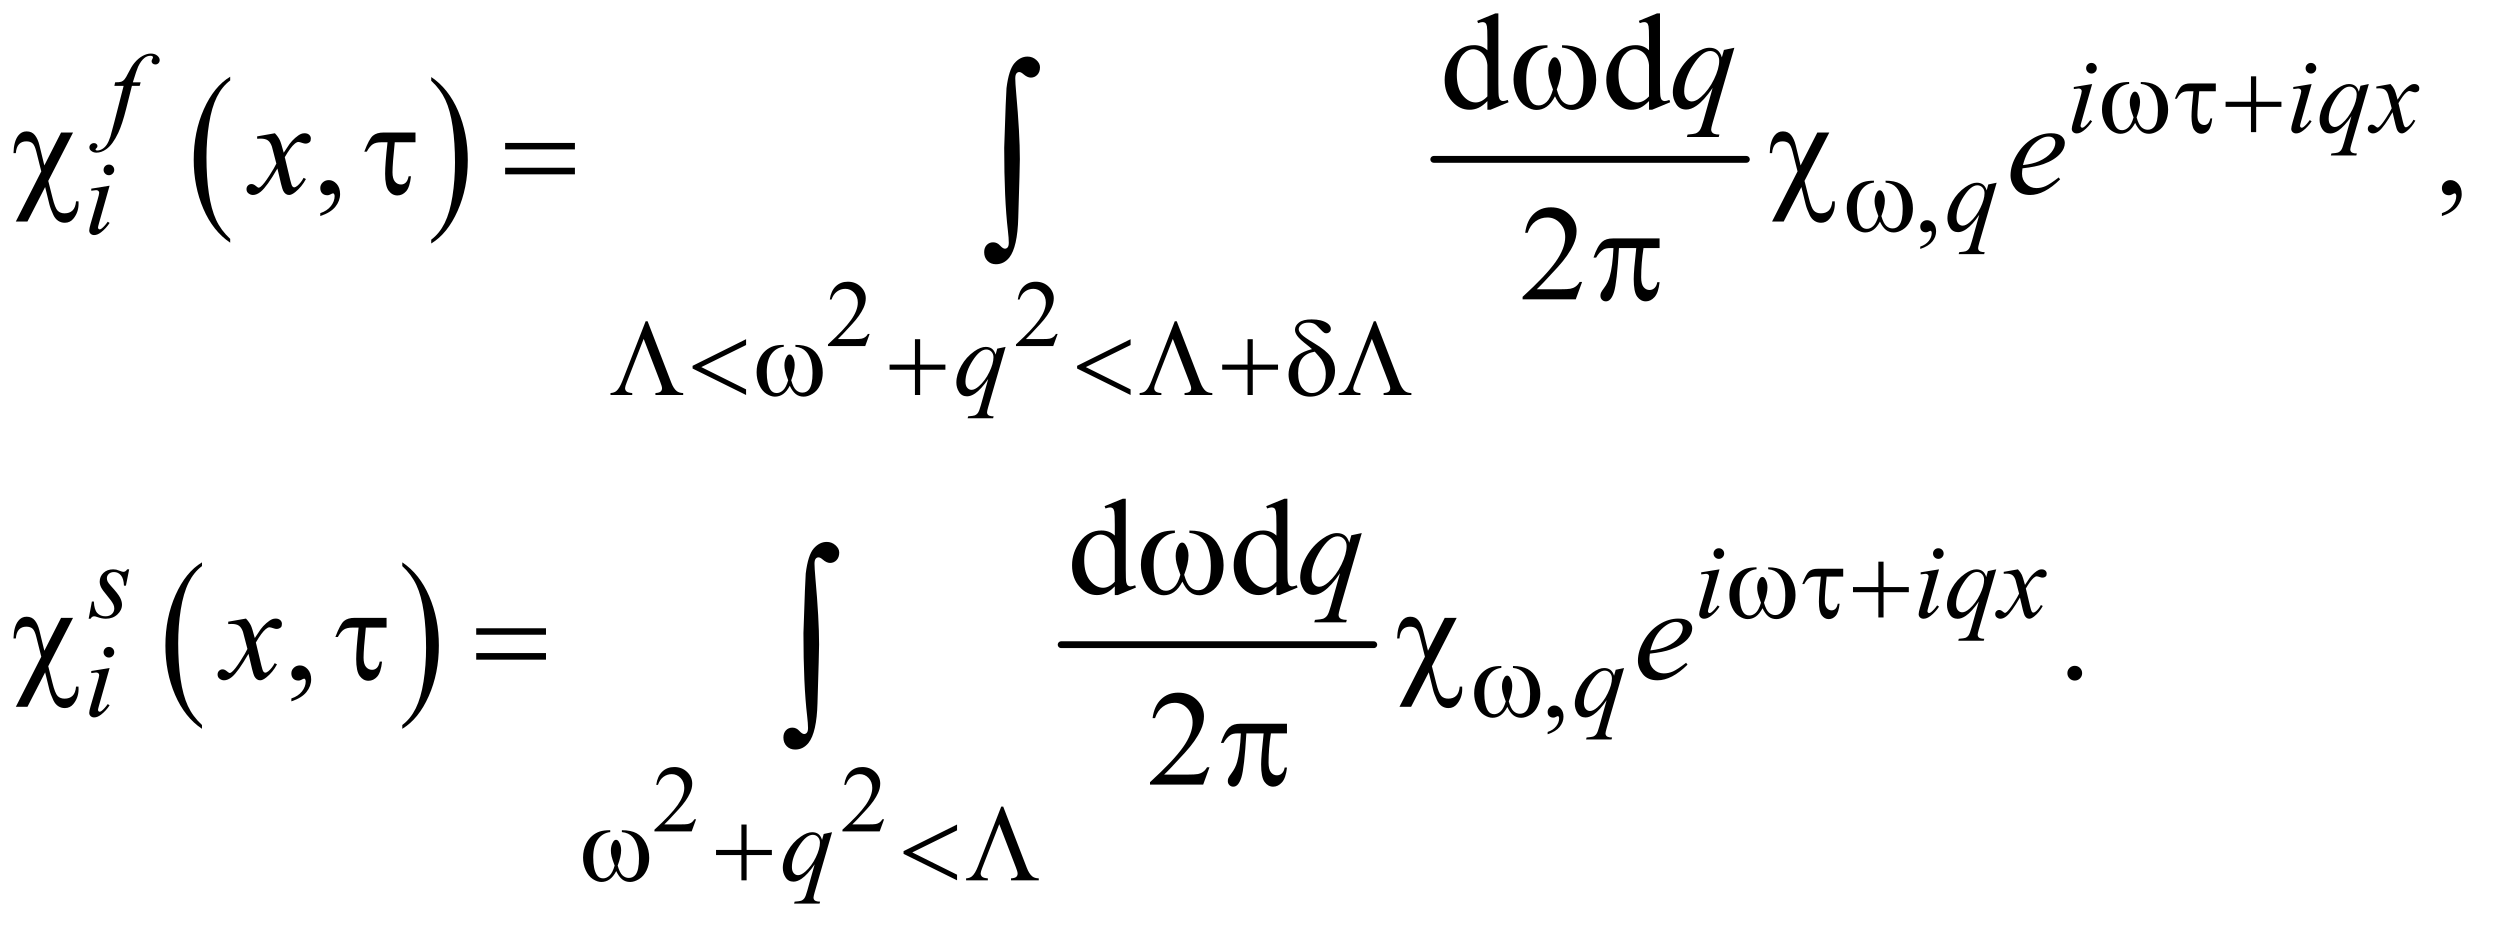 <?xml version="1.0" encoding="UTF-8"?>
<!DOCTYPE svg PUBLIC '-//W3C//DTD SVG 1.0//EN'
          'http://www.w3.org/TR/2001/REC-SVG-20010904/DTD/svg10.dtd'>
<svg stroke-dasharray="none" shape-rendering="auto" xmlns="http://www.w3.org/2000/svg" font-family="'Dialog'" text-rendering="auto" width="288" fill-opacity="1" color-interpolation="auto" color-rendering="auto" preserveAspectRatio="xMidYMid meet" font-size="12px" viewBox="0 0 288 107" fill="black" xmlns:xlink="http://www.w3.org/1999/xlink" stroke="black" image-rendering="auto" stroke-miterlimit="10" stroke-linecap="square" stroke-linejoin="miter" font-style="normal" stroke-width="1" height="107" stroke-dashoffset="0" font-weight="normal" stroke-opacity="1"
><!--Generated by the Batik Graphics2D SVG Generator--><defs id="genericDefs"
  /><g
  ><defs id="defs1"
    ><clipPath clipPathUnits="userSpaceOnUse" id="clipPath1"
      ><path d="M1.032 2.218 L183.19 2.218 L183.19 69.727 L1.032 69.727 L1.032 2.218 Z"
      /></clipPath
      ><clipPath clipPathUnits="userSpaceOnUse" id="clipPath2"
      ><path d="M32.989 70.864 L32.989 2227.699 L5852.699 2227.699 L5852.699 70.864 Z"
      /></clipPath
    ></defs
    ><g transform="scale(1.576,1.576) translate(-1.032,-2.218) matrix(0.031,0,0,0.031,0,0)"
    ><path d="M576.062 634.781 L576.062 643.797 Q535.406 616.516 512.742 563.703 Q490.078 510.891 490.078 448.125 Q490.078 382.828 513.914 329.18 Q537.75 275.531 576.062 252.438 L576.062 261.25 Q556.906 275.531 544.602 300.305 Q532.297 325.078 526.219 363.188 Q520.141 401.297 520.141 442.656 Q520.141 489.484 525.75 527.273 Q531.359 565.062 542.883 589.945 Q554.406 614.828 576.062 634.781 Z" stroke="none" clip-path="url(#clipPath2)"
    /></g
    ><g transform="matrix(0.049,0,0,0.049,-1.627,-3.495)"
    ><path d="M1047.016 261.25 L1047.016 252.438 Q1087.656 279.516 1110.32 332.32 Q1132.984 385.125 1132.984 447.906 Q1132.984 513.203 1109.156 566.953 Q1085.328 620.703 1047.016 643.797 L1047.016 634.781 Q1066.328 620.5 1078.633 595.727 Q1090.938 570.953 1096.93 532.945 Q1102.922 494.938 1102.922 453.375 Q1102.922 406.75 1097.398 368.852 Q1091.875 330.953 1080.266 306.078 Q1068.656 281.203 1047.016 261.25 Z" stroke="none" clip-path="url(#clipPath2)"
    /></g
    ><g stroke-width="16" transform="matrix(0.049,0,0,0.049,-1.627,-3.495)" stroke-linejoin="round" stroke-linecap="round"
    ><line y2="446" fill="none" x1="3404" clip-path="url(#clipPath2)" x2="4139" y1="446"
    /></g
    ><g transform="matrix(0.049,0,0,0.049,-1.627,-3.495)"
    ><path d="M508.062 1775.781 L508.062 1784.797 Q467.406 1757.516 444.742 1704.703 Q422.078 1651.891 422.078 1589.125 Q422.078 1523.828 445.914 1470.18 Q469.75 1416.531 508.062 1393.438 L508.062 1402.25 Q488.906 1416.531 476.602 1441.305 Q464.297 1466.078 458.219 1504.188 Q452.141 1542.297 452.141 1583.656 Q452.141 1630.484 457.75 1668.273 Q463.359 1706.062 474.883 1730.945 Q486.406 1755.828 508.062 1775.781 Z" stroke="none" clip-path="url(#clipPath2)"
    /></g
    ><g transform="matrix(0.049,0,0,0.049,-1.627,-3.495)"
    ><path d="M979.016 1402.25 L979.016 1393.438 Q1019.656 1420.516 1042.32 1473.32 Q1064.984 1526.125 1064.984 1588.906 Q1064.984 1654.203 1041.156 1707.953 Q1017.328 1761.703 979.016 1784.797 L979.016 1775.781 Q998.328 1761.5 1010.633 1736.727 Q1022.938 1711.953 1028.93 1673.945 Q1034.922 1635.938 1034.922 1594.375 Q1034.922 1547.75 1029.398 1509.852 Q1023.875 1471.953 1012.266 1447.078 Q1000.656 1422.203 979.016 1402.25 Z" stroke="none" clip-path="url(#clipPath2)"
    /></g
    ><g stroke-width="16" transform="matrix(0.049,0,0,0.049,-1.627,-3.495)" stroke-linejoin="round" stroke-linecap="round"
    ><line y2="1587" fill="none" x1="2528" clip-path="url(#clipPath2)" x2="3263" y1="1587"
    /></g
    ><g transform="matrix(0.049,0,0,0.049,-1.627,-3.495)"
    ><path d="M2077.703 856.453 L2067.312 885 L1979.812 885 L1979.812 880.953 Q2018.422 845.734 2034.172 823.422 Q2049.922 801.109 2049.922 782.625 Q2049.922 768.516 2041.281 759.438 Q2032.641 750.359 2020.609 750.359 Q2009.672 750.359 2000.977 756.758 Q1992.281 763.156 1988.125 775.516 L1984.078 775.516 Q1986.812 755.281 1998.133 744.453 Q2009.453 733.625 2026.406 733.625 Q2044.453 733.625 2056.539 745.219 Q2068.625 756.812 2068.625 772.562 Q2068.625 783.828 2063.375 795.094 Q2055.281 812.812 2037.125 832.609 Q2009.891 862.359 2003.109 868.484 L2041.828 868.484 Q2053.641 868.484 2058.398 867.609 Q2063.156 866.734 2066.984 864.055 Q2070.812 861.375 2073.656 856.453 L2077.703 856.453 ZM2519.703 856.453 L2509.312 885 L2421.812 885 L2421.812 880.953 Q2460.422 845.734 2476.172 823.422 Q2491.922 801.109 2491.922 782.625 Q2491.922 768.516 2483.281 759.438 Q2474.641 750.359 2462.609 750.359 Q2451.672 750.359 2442.977 756.758 Q2434.281 763.156 2430.125 775.516 L2426.078 775.516 Q2428.812 755.281 2440.133 744.453 Q2451.453 733.625 2468.406 733.625 Q2486.453 733.625 2498.539 745.219 Q2510.625 756.812 2510.625 772.562 Q2510.625 783.828 2505.375 795.094 Q2497.281 812.812 2479.125 832.609 Q2451.891 862.359 2445.109 868.484 L2483.828 868.484 Q2495.641 868.484 2500.398 867.609 Q2505.156 866.734 2508.984 864.055 Q2512.812 861.375 2515.656 856.453 L2519.703 856.453 Z" stroke="none" clip-path="url(#clipPath2)"
    /></g
    ><g transform="matrix(0.049,0,0,0.049,-1.627,-3.495)"
    ><path d="M1669.703 1997.453 L1659.312 2026 L1571.812 2026 L1571.812 2021.953 Q1610.422 1986.734 1626.172 1964.422 Q1641.922 1942.109 1641.922 1923.625 Q1641.922 1909.516 1633.281 1900.438 Q1624.641 1891.359 1612.609 1891.359 Q1601.672 1891.359 1592.977 1897.758 Q1584.281 1904.156 1580.125 1916.516 L1576.078 1916.516 Q1578.812 1896.281 1590.133 1885.453 Q1601.453 1874.625 1618.406 1874.625 Q1636.453 1874.625 1648.539 1886.219 Q1660.625 1897.812 1660.625 1913.562 Q1660.625 1924.828 1655.375 1936.094 Q1647.281 1953.812 1629.125 1973.609 Q1601.891 2003.359 1595.109 2009.484 L1633.828 2009.484 Q1645.641 2009.484 1650.398 2008.609 Q1655.156 2007.734 1658.984 2005.055 Q1662.812 2002.375 1665.656 1997.453 L1669.703 1997.453 ZM2111.703 1997.453 L2101.312 2026 L2013.812 2026 L2013.812 2021.953 Q2052.422 1986.734 2068.172 1964.422 Q2083.922 1942.109 2083.922 1923.625 Q2083.922 1909.516 2075.281 1900.438 Q2066.641 1891.359 2054.609 1891.359 Q2043.672 1891.359 2034.977 1897.758 Q2026.281 1904.156 2022.125 1916.516 L2018.078 1916.516 Q2020.812 1896.281 2032.133 1885.453 Q2043.453 1874.625 2060.406 1874.625 Q2078.453 1874.625 2090.539 1886.219 Q2102.625 1897.812 2102.625 1913.562 Q2102.625 1924.828 2097.375 1936.094 Q2089.281 1953.812 2071.125 1973.609 Q2043.891 2003.359 2037.109 2009.484 L2075.828 2009.484 Q2087.641 2009.484 2092.398 2008.609 Q2097.156 2007.734 2100.984 2005.055 Q2104.812 2002.375 2107.656 1997.453 L2111.703 1997.453 Z" stroke="none" clip-path="url(#clipPath2)"
    /></g
    ><g transform="matrix(0.049,0,0,0.049,-1.627,-3.495)"
    ><path d="M4547.75 656.625 L4547.75 651.125 Q4560.625 646.875 4567.688 637.938 Q4574.75 629 4574.75 619 Q4574.75 616.625 4573.625 615 Q4572.75 613.875 4571.875 613.875 Q4570.5 613.875 4565.875 616.375 Q4563.625 617.5 4561.125 617.5 Q4555 617.5 4551.375 613.875 Q4547.75 610.25 4547.75 603.875 Q4547.75 597.75 4552.438 593.375 Q4557.125 589 4563.875 589 Q4572.125 589 4578.562 596.188 Q4585 603.375 4585 615.25 Q4585 628.125 4576.062 639.188 Q4567.125 650.25 4547.75 656.625 Z" stroke="none" clip-path="url(#clipPath2)"
    /></g
    ><g transform="matrix(0.049,0,0,0.049,-1.627,-3.495)"
    ><path d="M3671.75 1797.625 L3671.75 1792.125 Q3684.625 1787.875 3691.688 1778.938 Q3698.75 1770 3698.75 1760 Q3698.75 1757.625 3697.625 1756 Q3696.75 1754.875 3695.875 1754.875 Q3694.5 1754.875 3689.875 1757.375 Q3687.625 1758.5 3685.125 1758.5 Q3679 1758.5 3675.375 1754.875 Q3671.75 1751.25 3671.75 1744.875 Q3671.75 1738.75 3676.438 1734.375 Q3681.125 1730 3687.875 1730 Q3696.125 1730 3702.562 1737.188 Q3709 1744.375 3709 1756.25 Q3709 1769.125 3700.062 1780.188 Q3691.125 1791.25 3671.75 1797.625 Z" stroke="none" clip-path="url(#clipPath2)"
    /></g
    ><g transform="matrix(0.049,0,0,0.049,-1.627,-3.495)"
    ><path d="M3530.094 308.906 Q3519.625 319.844 3509.625 324.609 Q3499.625 329.375 3488.062 329.375 Q3464.625 329.375 3447.125 309.766 Q3429.625 290.156 3429.625 259.375 Q3429.625 228.594 3449 203.047 Q3468.375 177.5 3498.844 177.5 Q3517.75 177.5 3530.094 189.531 L3530.094 163.125 Q3530.094 138.594 3528.922 132.969 Q3527.75 127.344 3525.25 125.312 Q3522.75 123.281 3519 123.281 Q3514.938 123.281 3508.219 125.781 L3506.188 120.312 L3548.844 102.812 L3555.875 102.812 L3555.875 268.281 Q3555.875 293.438 3557.047 298.984 Q3558.219 304.531 3560.797 306.719 Q3563.375 308.906 3566.812 308.906 Q3571.031 308.906 3578.062 306.25 L3579.781 311.719 L3537.281 329.375 L3530.094 329.375 L3530.094 308.906 ZM3530.094 297.969 L3530.094 224.219 Q3529.156 213.594 3524.469 204.844 Q3519.781 196.094 3512.047 191.641 Q3504.312 187.188 3496.969 187.188 Q3483.219 187.188 3472.438 199.531 Q3458.219 215.781 3458.219 247.031 Q3458.219 278.594 3471.969 295.391 Q3485.719 312.188 3502.594 312.188 Q3516.812 312.188 3530.094 297.969 ZM3910.094 308.906 Q3899.625 319.844 3889.625 324.609 Q3879.625 329.375 3868.062 329.375 Q3844.625 329.375 3827.125 309.766 Q3809.625 290.156 3809.625 259.375 Q3809.625 228.594 3829 203.047 Q3848.375 177.5 3878.844 177.5 Q3897.75 177.5 3910.094 189.531 L3910.094 163.125 Q3910.094 138.594 3908.922 132.969 Q3907.75 127.344 3905.25 125.312 Q3902.75 123.281 3899 123.281 Q3894.938 123.281 3888.219 125.781 L3886.188 120.312 L3928.844 102.812 L3935.875 102.812 L3935.875 268.281 Q3935.875 293.438 3937.047 298.984 Q3938.219 304.531 3940.797 306.719 Q3943.375 308.906 3946.812 308.906 Q3951.031 308.906 3958.062 306.25 L3959.781 311.719 L3917.281 329.375 L3910.094 329.375 L3910.094 308.906 ZM3910.094 297.969 L3910.094 224.219 Q3909.156 213.594 3904.469 204.844 Q3899.781 196.094 3892.047 191.641 Q3884.312 187.188 3876.969 187.188 Q3863.219 187.188 3852.438 199.531 Q3838.219 215.781 3838.219 247.031 Q3838.219 278.594 3851.969 295.391 Q3865.719 312.188 3882.594 312.188 Q3896.812 312.188 3910.094 297.969 Z" stroke="none" clip-path="url(#clipPath2)"
    /></g
    ><g transform="matrix(0.049,0,0,0.049,-1.627,-3.495)"
    ><path d="M786.188 579.281 L786.188 572.406 Q802.281 567.094 811.109 555.922 Q819.938 544.75 819.938 532.25 Q819.938 529.281 818.531 527.25 Q817.438 525.844 816.344 525.844 Q814.625 525.844 808.844 528.969 Q806.031 530.375 802.906 530.375 Q795.25 530.375 790.719 525.844 Q786.188 521.312 786.188 513.344 Q786.188 505.688 792.047 500.219 Q797.906 494.75 806.344 494.75 Q816.656 494.75 824.703 503.734 Q832.75 512.719 832.75 527.562 Q832.75 543.656 821.578 557.484 Q810.406 571.312 786.188 579.281 ZM5774.188 579.281 L5774.188 572.406 Q5790.281 567.094 5799.109 555.922 Q5807.938 544.75 5807.938 532.25 Q5807.938 529.281 5806.531 527.25 Q5805.438 525.844 5804.344 525.844 Q5802.625 525.844 5796.844 528.969 Q5794.031 530.375 5790.906 530.375 Q5783.25 530.375 5778.719 525.844 Q5774.188 521.312 5774.188 513.344 Q5774.188 505.688 5780.047 500.219 Q5785.906 494.75 5794.344 494.75 Q5804.656 494.75 5812.703 503.734 Q5820.75 512.719 5820.75 527.562 Q5820.75 543.656 5809.578 557.484 Q5798.406 571.312 5774.188 579.281 Z" stroke="none" clip-path="url(#clipPath2)"
    /></g
    ><g transform="matrix(0.049,0,0,0.049,-1.627,-3.495)"
    ><path d="M3752.719 734.219 L3737.875 775 L3612.875 775 L3612.875 769.219 Q3668.031 718.906 3690.531 687.031 Q3713.031 655.156 3713.031 628.75 Q3713.031 608.594 3700.688 595.625 Q3688.344 582.656 3671.156 582.656 Q3655.531 582.656 3643.109 591.797 Q3630.688 600.938 3624.75 618.594 L3618.969 618.594 Q3622.875 589.688 3639.047 574.219 Q3655.219 558.75 3679.438 558.75 Q3705.219 558.75 3722.484 575.312 Q3739.75 591.875 3739.75 614.375 Q3739.75 630.469 3732.25 646.562 Q3720.688 671.875 3694.75 700.156 Q3655.844 742.656 3646.156 751.406 L3701.469 751.406 Q3718.344 751.406 3725.141 750.156 Q3731.938 748.906 3737.406 745.078 Q3742.875 741.25 3746.938 734.219 L3752.719 734.219 Z" stroke="none" clip-path="url(#clipPath2)"
    /></g
    ><g transform="matrix(0.049,0,0,0.049,-1.627,-3.495)"
    ><path d="M2654.094 1449.906 Q2643.625 1460.844 2633.625 1465.609 Q2623.625 1470.375 2612.062 1470.375 Q2588.625 1470.375 2571.125 1450.766 Q2553.625 1431.156 2553.625 1400.375 Q2553.625 1369.594 2573 1344.047 Q2592.375 1318.5 2622.844 1318.5 Q2641.75 1318.5 2654.094 1330.531 L2654.094 1304.125 Q2654.094 1279.594 2652.922 1273.969 Q2651.75 1268.344 2649.25 1266.312 Q2646.75 1264.281 2643 1264.281 Q2638.938 1264.281 2632.219 1266.781 L2630.188 1261.312 L2672.844 1243.812 L2679.875 1243.812 L2679.875 1409.281 Q2679.875 1434.438 2681.047 1439.984 Q2682.219 1445.531 2684.797 1447.719 Q2687.375 1449.906 2690.812 1449.906 Q2695.031 1449.906 2702.062 1447.25 L2703.781 1452.719 L2661.281 1470.375 L2654.094 1470.375 L2654.094 1449.906 ZM2654.094 1438.969 L2654.094 1365.219 Q2653.156 1354.594 2648.469 1345.844 Q2643.781 1337.094 2636.047 1332.641 Q2628.312 1328.188 2620.969 1328.188 Q2607.219 1328.188 2596.438 1340.531 Q2582.219 1356.781 2582.219 1388.031 Q2582.219 1419.594 2595.969 1436.391 Q2609.719 1453.188 2626.594 1453.188 Q2640.812 1453.188 2654.094 1438.969 ZM3034.094 1449.906 Q3023.625 1460.844 3013.625 1465.609 Q3003.625 1470.375 2992.062 1470.375 Q2968.625 1470.375 2951.125 1450.766 Q2933.625 1431.156 2933.625 1400.375 Q2933.625 1369.594 2953 1344.047 Q2972.375 1318.5 3002.844 1318.5 Q3021.75 1318.5 3034.094 1330.531 L3034.094 1304.125 Q3034.094 1279.594 3032.922 1273.969 Q3031.75 1268.344 3029.25 1266.312 Q3026.75 1264.281 3023 1264.281 Q3018.938 1264.281 3012.219 1266.781 L3010.188 1261.312 L3052.844 1243.812 L3059.875 1243.812 L3059.875 1409.281 Q3059.875 1434.438 3061.047 1439.984 Q3062.219 1445.531 3064.797 1447.719 Q3067.375 1449.906 3070.812 1449.906 Q3075.031 1449.906 3082.062 1447.25 L3083.781 1452.719 L3041.281 1470.375 L3034.094 1470.375 L3034.094 1449.906 ZM3034.094 1438.969 L3034.094 1365.219 Q3033.156 1354.594 3028.469 1345.844 Q3023.781 1337.094 3016.047 1332.641 Q3008.312 1328.188 3000.969 1328.188 Q2987.219 1328.188 2976.438 1340.531 Q2962.219 1356.781 2962.219 1388.031 Q2962.219 1419.594 2975.969 1436.391 Q2989.719 1453.188 3006.594 1453.188 Q3020.812 1453.188 3034.094 1438.969 Z" stroke="none" clip-path="url(#clipPath2)"
    /></g
    ><g transform="matrix(0.049,0,0,0.049,-1.627,-3.495)"
    ><path d="M718.188 1720.281 L718.188 1713.406 Q734.281 1708.094 743.109 1696.922 Q751.938 1685.75 751.938 1673.25 Q751.938 1670.281 750.531 1668.25 Q749.438 1666.844 748.344 1666.844 Q746.625 1666.844 740.844 1669.969 Q738.031 1671.375 734.906 1671.375 Q727.25 1671.375 722.719 1666.844 Q718.188 1662.312 718.188 1654.344 Q718.188 1646.688 724.047 1641.219 Q729.906 1635.75 738.344 1635.75 Q748.656 1635.75 756.703 1644.734 Q764.75 1653.719 764.75 1668.562 Q764.75 1684.656 753.578 1698.484 Q742.406 1712.312 718.188 1720.281 ZM4911 1636.688 Q4918.344 1636.688 4923.344 1641.766 Q4928.344 1646.844 4928.344 1654.031 Q4928.344 1661.219 4923.266 1666.297 Q4918.188 1671.375 4911 1671.375 Q4903.812 1671.375 4898.734 1666.297 Q4893.656 1661.219 4893.656 1654.031 Q4893.656 1646.688 4898.734 1641.688 Q4903.812 1636.688 4911 1636.688 Z" stroke="none" clip-path="url(#clipPath2)"
    /></g
    ><g transform="matrix(0.049,0,0,0.049,-1.627,-3.495)"
    ><path d="M2876.719 1875.219 L2861.875 1916 L2736.875 1916 L2736.875 1910.219 Q2792.031 1859.906 2814.531 1828.031 Q2837.031 1796.156 2837.031 1769.75 Q2837.031 1749.594 2824.688 1736.625 Q2812.344 1723.656 2795.156 1723.656 Q2779.531 1723.656 2767.109 1732.797 Q2754.688 1741.938 2748.75 1759.594 L2742.969 1759.594 Q2746.875 1730.688 2763.047 1715.219 Q2779.219 1699.75 2803.438 1699.75 Q2829.219 1699.75 2846.484 1716.312 Q2863.75 1732.875 2863.75 1755.375 Q2863.75 1771.469 2856.25 1787.562 Q2844.688 1812.875 2818.75 1841.156 Q2779.844 1883.656 2770.156 1892.406 L2825.469 1892.406 Q2842.344 1892.406 2849.141 1891.156 Q2855.938 1889.906 2861.406 1886.078 Q2866.875 1882.25 2870.938 1875.219 L2876.719 1875.219 Z" stroke="none" clip-path="url(#clipPath2)"
    /></g
    ><g transform="matrix(0.049,0,0,0.049,-1.627,-3.495)"
    ><path d="M363.875 264.875 L361.625 273.125 L343.375 273.125 L329.625 327.75 Q320.5 363.875 311.25 383.625 Q298.125 411.5 283 422.125 Q271.5 430.25 260 430.25 Q252.5 430.25 247.25 425.75 Q243.375 422.625 243.375 417.625 Q243.375 413.625 246.562 410.688 Q249.75 407.75 254.375 407.75 Q257.75 407.75 260.062 409.875 Q262.375 412 262.375 414.75 Q262.375 417.5 259.75 419.875 Q257.75 421.625 257.75 422.5 Q257.75 423.625 258.625 424.25 Q259.75 425.125 262.125 425.125 Q267.5 425.125 273.438 421.75 Q279.375 418.375 284 411.688 Q288.625 405 292.75 392.375 Q294.5 387.125 302.125 357.75 L323.875 273.125 L302.125 273.125 L303.875 264.875 Q314.25 264.875 318.375 263.438 Q322.5 262 325.938 257.938 Q329.375 253.875 334.875 242.75 Q342.25 227.75 349 219.5 Q358.25 208.375 368.438 202.812 Q378.625 197.25 387.625 197.25 Q397.125 197.25 402.875 202.062 Q408.625 206.875 408.625 212.5 Q408.625 216.875 405.75 219.875 Q402.875 222.875 398.375 222.875 Q394.5 222.875 392.062 220.625 Q389.625 218.375 389.625 215.25 Q389.625 213.25 391.25 210.312 Q392.875 207.375 392.875 206.375 Q392.875 204.625 391.75 203.75 Q390.125 202.5 387 202.5 Q379.125 202.5 372.875 207.5 Q364.5 214.125 357.875 228.25 Q354.5 235.625 345.5 264.875 L363.875 264.875 Z" stroke="none" clip-path="url(#clipPath2)"
    /></g
    ><g transform="matrix(0.049,0,0,0.049,-1.627,-3.495)"
    ><path d="M4950.25 219.25 Q4955.5 219.25 4959.125 222.875 Q4962.75 226.5 4962.75 231.75 Q4962.75 236.875 4959.062 240.562 Q4955.375 244.25 4950.25 244.25 Q4945.125 244.25 4941.438 240.562 Q4937.75 236.875 4937.75 231.75 Q4937.75 226.5 4941.375 222.875 Q4945 219.25 4950.25 219.25 ZM4951.875 268.875 L4927.125 356.5 Q4924.625 365.375 4924.625 367.125 Q4924.625 369.125 4925.812 370.375 Q4927 371.625 4928.625 371.625 Q4930.5 371.625 4933.125 369.625 Q4940.25 364 4947.5 353.625 L4951.875 356.5 Q4943.375 369.5 4931.875 378.375 Q4923.375 385 4915.625 385 Q4910.5 385 4907.25 381.938 Q4904 378.875 4904 374.25 Q4904 369.625 4907.125 358.875 L4923.375 302.875 Q4927.375 289.125 4927.375 285.625 Q4927.375 282.875 4925.438 281.125 Q4923.5 279.375 4920.125 279.375 Q4917.375 279.375 4908.75 280.75 L4908.75 275.875 L4951.875 268.875 ZM5466.25 219.25 Q5471.5 219.25 5475.125 222.875 Q5478.75 226.5 5478.75 231.75 Q5478.75 236.875 5475.062 240.562 Q5471.375 244.25 5466.25 244.25 Q5461.125 244.25 5457.438 240.562 Q5453.75 236.875 5453.75 231.75 Q5453.75 226.5 5457.375 222.875 Q5461 219.25 5466.25 219.25 ZM5467.875 268.875 L5443.125 356.5 Q5440.625 365.375 5440.625 367.125 Q5440.625 369.125 5441.812 370.375 Q5443 371.625 5444.625 371.625 Q5446.5 371.625 5449.125 369.625 Q5456.25 364 5463.5 353.625 L5467.875 356.5 Q5459.375 369.5 5447.875 378.375 Q5439.375 385 5431.625 385 Q5426.5 385 5423.25 381.938 Q5420 378.875 5420 374.25 Q5420 369.625 5423.125 358.875 L5439.375 302.875 Q5443.375 289.125 5443.375 285.625 Q5443.375 282.875 5441.438 281.125 Q5439.5 279.375 5436.125 279.375 Q5433.375 279.375 5424.75 280.75 L5424.75 275.875 L5467.875 268.875 ZM5602.375 268.875 L5561.5 410.125 Q5558.75 419.875 5558.75 422.625 Q5558.75 425.5 5560.188 427.562 Q5561.625 429.625 5564.125 430.625 Q5568 432.125 5574.25 432.125 L5573 436.75 L5513.125 436.75 L5514.375 432.125 Q5526.625 431.125 5529.625 430 Q5534.375 428.125 5537.438 423.875 Q5540.5 419.625 5544.25 406 L5561.5 344.375 Q5545 368.5 5530.75 378.25 Q5520.625 385.125 5511.875 385.125 Q5499.375 385.125 5493 374.938 Q5486.625 364.75 5486.625 352.875 Q5486.625 334 5498.25 313.25 Q5509.875 292.5 5528.875 279.25 Q5543.625 268.875 5555.625 268.875 Q5564.5 268.875 5570.25 273.188 Q5576 277.5 5578.875 287 L5582.75 273 L5602.375 268.875 ZM5573.875 293.25 Q5573.875 285.25 5569 280.125 Q5564.125 275 5557 275 Q5541.75 275 5524.875 301.25 Q5508 327.5 5508 350.75 Q5508 360.125 5512.188 365 Q5516.375 369.875 5522.375 369.875 Q5530 369.875 5539.625 361.375 Q5554.25 348.5 5564.062 328.312 Q5573.875 308.125 5573.875 293.25 ZM5653.375 268.875 Q5659.5 275.375 5662.625 281.875 Q5664.875 286.375 5670 305.5 L5681 289 Q5685.375 283 5691.625 277.562 Q5697.875 272.125 5702.625 270.125 Q5705.625 268.875 5709.25 268.875 Q5714.625 268.875 5717.812 271.75 Q5721 274.625 5721 278.75 Q5721 283.5 5719.125 285.25 Q5715.625 288.375 5711.125 288.375 Q5708.5 288.375 5705.5 287.25 Q5699.625 285.25 5697.625 285.25 Q5694.625 285.25 5690.5 288.75 Q5682.75 295.25 5672 313.875 L5682.25 356.875 Q5684.625 366.75 5686.25 368.688 Q5687.875 370.625 5689.5 370.625 Q5692.125 370.625 5695.625 367.75 Q5702.5 362 5707.375 352.75 L5711.75 355 Q5703.875 369.75 5691.75 379.5 Q5684.875 385 5680.125 385 Q5673.125 385 5669 377.125 Q5666.375 372.25 5658.125 335.125 Q5638.625 369 5626.875 378.75 Q5619.25 385 5612.125 385 Q5607.125 385 5603 381.375 Q5600 378.625 5600 374 Q5600 369.875 5602.75 367.125 Q5605.5 364.375 5609.5 364.375 Q5613.5 364.375 5618 368.375 Q5621.25 371.25 5623 371.25 Q5624.5 371.25 5626.875 369.25 Q5632.75 364.5 5642.875 348.75 Q5653 333 5656.125 326 Q5648.375 295.625 5647.75 293.875 Q5644.875 285.75 5640.25 282.375 Q5635.625 279 5626.625 279 Q5623.75 279 5620 279.25 L5620 274.75 L5653.375 268.875 Z" stroke="none" clip-path="url(#clipPath2)"
    /></g
    ><g transform="matrix(0.049,0,0,0.049,-1.627,-3.495)"
    ><path d="M4727.375 500.875 L4686.5 642.125 Q4683.75 651.875 4683.75 654.625 Q4683.75 657.5 4685.188 659.562 Q4686.625 661.625 4689.125 662.625 Q4693 664.125 4699.25 664.125 L4698 668.75 L4638.125 668.75 L4639.375 664.125 Q4651.625 663.125 4654.625 662 Q4659.375 660.125 4662.438 655.875 Q4665.5 651.625 4669.25 638 L4686.5 576.375 Q4670 600.5 4655.75 610.25 Q4645.625 617.125 4636.875 617.125 Q4624.375 617.125 4618 606.938 Q4611.625 596.75 4611.625 584.875 Q4611.625 566 4623.25 545.25 Q4634.875 524.5 4653.875 511.25 Q4668.625 500.875 4680.625 500.875 Q4689.5 500.875 4695.25 505.188 Q4701 509.5 4703.875 519 L4707.75 505 L4727.375 500.875 ZM4698.875 525.25 Q4698.875 517.25 4694 512.125 Q4689.125 507 4682 507 Q4666.75 507 4649.875 533.25 Q4633 559.5 4633 582.75 Q4633 592.125 4637.188 597 Q4641.375 601.875 4647.375 601.875 Q4655 601.875 4664.625 593.375 Q4679.25 580.5 4689.062 560.312 Q4698.875 540.125 4698.875 525.25 Z" stroke="none" clip-path="url(#clipPath2)"
    /></g
    ><g transform="matrix(0.049,0,0,0.049,-1.627,-3.495)"
    ><path d="M289.25 458.25 Q294.5 458.25 298.125 461.875 Q301.75 465.5 301.75 470.75 Q301.75 475.875 298.062 479.562 Q294.375 483.25 289.25 483.25 Q284.125 483.25 280.438 479.562 Q276.75 475.875 276.75 470.75 Q276.75 465.5 280.375 461.875 Q284 458.25 289.25 458.25 ZM290.875 507.875 L266.125 595.5 Q263.625 604.375 263.625 606.125 Q263.625 608.125 264.812 609.375 Q266 610.625 267.625 610.625 Q269.5 610.625 272.125 608.625 Q279.25 603 286.5 592.625 L290.875 595.5 Q282.375 608.5 270.875 617.375 Q262.375 624 254.625 624 Q249.5 624 246.25 620.938 Q243 617.875 243 613.25 Q243 608.625 246.125 597.875 L262.375 541.875 Q266.375 528.125 266.375 524.625 Q266.375 521.875 264.438 520.125 Q262.5 518.375 259.125 518.375 Q256.375 518.375 247.75 519.75 L247.75 514.875 L290.875 507.875 Z" stroke="none" clip-path="url(#clipPath2)"
    /></g
    ><g transform="matrix(0.049,0,0,0.049,-1.627,-3.495)"
    ><path d="M2397.375 886.875 L2356.5 1028.125 Q2353.75 1037.875 2353.75 1040.625 Q2353.75 1043.5 2355.188 1045.562 Q2356.625 1047.625 2359.125 1048.625 Q2363 1050.125 2369.25 1050.125 L2368 1054.75 L2308.125 1054.75 L2309.375 1050.125 Q2321.625 1049.125 2324.625 1048 Q2329.375 1046.125 2332.438 1041.875 Q2335.5 1037.625 2339.25 1024 L2356.5 962.375 Q2340 986.5 2325.75 996.25 Q2315.625 1003.125 2306.875 1003.125 Q2294.375 1003.125 2288 992.938 Q2281.625 982.75 2281.625 970.875 Q2281.625 952 2293.25 931.25 Q2304.875 910.5 2323.875 897.25 Q2338.625 886.875 2350.625 886.875 Q2359.5 886.875 2365.25 891.188 Q2371 895.5 2373.875 905 L2377.75 891 L2397.375 886.875 ZM2368.875 911.25 Q2368.875 903.25 2364 898.125 Q2359.125 893 2352 893 Q2336.75 893 2319.875 919.25 Q2303 945.5 2303 968.75 Q2303 978.125 2307.188 983 Q2311.375 987.875 2317.375 987.875 Q2325 987.875 2334.625 979.375 Q2349.25 966.5 2359.062 946.312 Q2368.875 926.125 2368.875 911.25 Z" stroke="none" clip-path="url(#clipPath2)"
    /></g
    ><g transform="matrix(0.049,0,0,0.049,-1.627,-3.495)"
    ><path d="M336.875 1409.875 L329.25 1448.25 L324.625 1448.25 Q324 1431.5 317.5 1423.875 Q311 1416.25 301.375 1416.25 Q293.625 1416.25 289.062 1420.5 Q284.5 1424.75 284.5 1430.75 Q284.5 1434.875 286.312 1438.625 Q288.125 1442.375 294.25 1449.125 Q310.5 1466.875 315.25 1475.875 Q320 1484.875 320 1492.875 Q320 1505.875 309.188 1515.938 Q298.375 1526 281.875 1526 Q272.875 1526 261.125 1521.75 Q257 1520.25 254.75 1520.25 Q249.125 1520.25 246.25 1526 L241.625 1526 L249.25 1485.5 L253.875 1485.5 Q254.625 1504.5 261.75 1512.375 Q268.875 1520.25 281.25 1520.25 Q290.75 1520.25 296.312 1514.938 Q301.875 1509.625 301.875 1501.875 Q301.875 1496.875 299.875 1492.625 Q296.375 1485.125 285.188 1471.875 Q274 1458.625 270.812 1452 Q267.625 1445.375 267.625 1438.75 Q267.625 1426.625 276.438 1418.25 Q285.25 1409.875 299.125 1409.875 Q303.125 1409.875 306.375 1410.5 Q308.125 1410.875 314.562 1413.312 Q321 1415.75 323.125 1415.75 Q328.5 1415.75 332.125 1409.875 L336.875 1409.875 ZM4074.25 1360.25 Q4079.5 1360.25 4083.125 1363.875 Q4086.75 1367.5 4086.75 1372.75 Q4086.75 1377.875 4083.062 1381.562 Q4079.375 1385.25 4074.25 1385.25 Q4069.125 1385.25 4065.438 1381.562 Q4061.75 1377.875 4061.75 1372.75 Q4061.75 1367.5 4065.375 1363.875 Q4069 1360.25 4074.25 1360.25 ZM4075.875 1409.875 L4051.125 1497.5 Q4048.625 1506.375 4048.625 1508.125 Q4048.625 1510.125 4049.812 1511.375 Q4051 1512.625 4052.625 1512.625 Q4054.5 1512.625 4057.125 1510.625 Q4064.25 1505 4071.5 1494.625 L4075.875 1497.5 Q4067.375 1510.5 4055.875 1519.375 Q4047.375 1526 4039.625 1526 Q4034.5 1526 4031.25 1522.938 Q4028 1519.875 4028 1515.25 Q4028 1510.625 4031.125 1499.875 L4047.375 1443.875 Q4051.375 1430.125 4051.375 1426.625 Q4051.375 1423.875 4049.438 1422.125 Q4047.5 1420.375 4044.125 1420.375 Q4041.375 1420.375 4032.75 1421.75 L4032.75 1416.875 L4075.875 1409.875 ZM4590.25 1360.25 Q4595.5 1360.25 4599.125 1363.875 Q4602.75 1367.5 4602.75 1372.75 Q4602.75 1377.875 4599.062 1381.562 Q4595.375 1385.25 4590.25 1385.25 Q4585.125 1385.25 4581.438 1381.562 Q4577.75 1377.875 4577.75 1372.75 Q4577.75 1367.5 4581.375 1363.875 Q4585 1360.25 4590.25 1360.25 ZM4591.875 1409.875 L4567.125 1497.5 Q4564.625 1506.375 4564.625 1508.125 Q4564.625 1510.125 4565.812 1511.375 Q4567 1512.625 4568.625 1512.625 Q4570.5 1512.625 4573.125 1510.625 Q4580.25 1505 4587.5 1494.625 L4591.875 1497.5 Q4583.375 1510.5 4571.875 1519.375 Q4563.375 1526 4555.625 1526 Q4550.5 1526 4547.25 1522.938 Q4544 1519.875 4544 1515.25 Q4544 1510.625 4547.125 1499.875 L4563.375 1443.875 Q4567.375 1430.125 4567.375 1426.625 Q4567.375 1423.875 4565.438 1422.125 Q4563.5 1420.375 4560.125 1420.375 Q4557.375 1420.375 4548.75 1421.75 L4548.75 1416.875 L4591.875 1409.875 ZM4726.375 1409.875 L4685.5 1551.125 Q4682.75 1560.875 4682.75 1563.625 Q4682.75 1566.5 4684.188 1568.562 Q4685.625 1570.625 4688.125 1571.625 Q4692 1573.125 4698.25 1573.125 L4697 1577.75 L4637.125 1577.75 L4638.375 1573.125 Q4650.625 1572.125 4653.625 1571 Q4658.375 1569.125 4661.438 1564.875 Q4664.5 1560.625 4668.25 1547 L4685.5 1485.375 Q4669 1509.5 4654.75 1519.25 Q4644.625 1526.125 4635.875 1526.125 Q4623.375 1526.125 4617 1515.938 Q4610.625 1505.75 4610.625 1493.875 Q4610.625 1475 4622.25 1454.25 Q4633.875 1433.5 4652.875 1420.25 Q4667.625 1409.875 4679.625 1409.875 Q4688.5 1409.875 4694.25 1414.188 Q4700 1418.5 4702.875 1428 L4706.75 1414 L4726.375 1409.875 ZM4697.875 1434.25 Q4697.875 1426.25 4693 1421.125 Q4688.125 1416 4681 1416 Q4665.75 1416 4648.875 1442.25 Q4632 1468.5 4632 1491.75 Q4632 1501.125 4636.188 1506 Q4640.375 1510.875 4646.375 1510.875 Q4654 1510.875 4663.625 1502.375 Q4678.25 1489.5 4688.062 1469.312 Q4697.875 1449.125 4697.875 1434.25 ZM4777.375 1409.875 Q4783.5 1416.375 4786.625 1422.875 Q4788.875 1427.375 4794 1446.5 L4805 1430 Q4809.375 1424 4815.625 1418.562 Q4821.875 1413.125 4826.625 1411.125 Q4829.625 1409.875 4833.25 1409.875 Q4838.625 1409.875 4841.812 1412.75 Q4845 1415.625 4845 1419.75 Q4845 1424.5 4843.125 1426.25 Q4839.625 1429.375 4835.125 1429.375 Q4832.5 1429.375 4829.5 1428.25 Q4823.625 1426.25 4821.625 1426.25 Q4818.625 1426.25 4814.5 1429.75 Q4806.75 1436.25 4796 1454.875 L4806.25 1497.875 Q4808.625 1507.75 4810.25 1509.688 Q4811.875 1511.625 4813.5 1511.625 Q4816.125 1511.625 4819.625 1508.75 Q4826.5 1503 4831.375 1493.75 L4835.75 1496 Q4827.875 1510.75 4815.75 1520.5 Q4808.875 1526 4804.125 1526 Q4797.125 1526 4793 1518.125 Q4790.375 1513.25 4782.125 1476.125 Q4762.625 1510 4750.875 1519.75 Q4743.25 1526 4736.125 1526 Q4731.125 1526 4727 1522.375 Q4724 1519.625 4724 1515 Q4724 1510.875 4726.75 1508.125 Q4729.5 1505.375 4733.5 1505.375 Q4737.5 1505.375 4742 1509.375 Q4745.25 1512.25 4747 1512.25 Q4748.5 1512.25 4750.875 1510.25 Q4756.75 1505.5 4766.875 1489.75 Q4777 1474 4780.125 1467 Q4772.375 1436.625 4771.75 1434.875 Q4768.875 1426.75 4764.25 1423.375 Q4759.625 1420 4750.625 1420 Q4747.75 1420 4744 1420.25 L4744 1415.75 L4777.375 1409.875 Z" stroke="none" clip-path="url(#clipPath2)"
    /></g
    ><g transform="matrix(0.049,0,0,0.049,-1.627,-3.495)"
    ><path d="M289.25 1592.25 Q294.5 1592.25 298.125 1595.875 Q301.75 1599.5 301.75 1604.75 Q301.75 1609.875 298.062 1613.562 Q294.375 1617.25 289.25 1617.25 Q284.125 1617.25 280.438 1613.562 Q276.75 1609.875 276.75 1604.75 Q276.75 1599.5 280.375 1595.875 Q284 1592.25 289.25 1592.25 ZM290.875 1641.875 L266.125 1729.5 Q263.625 1738.375 263.625 1740.125 Q263.625 1742.125 264.812 1743.375 Q266 1744.625 267.625 1744.625 Q269.5 1744.625 272.125 1742.625 Q279.25 1737 286.5 1726.625 L290.875 1729.5 Q282.375 1742.5 270.875 1751.375 Q262.375 1758 254.625 1758 Q249.5 1758 246.25 1754.938 Q243 1751.875 243 1747.25 Q243 1742.625 246.125 1731.875 L262.375 1675.875 Q266.375 1662.125 266.375 1658.625 Q266.375 1655.875 264.438 1654.125 Q262.5 1652.375 259.125 1652.375 Q256.375 1652.375 247.75 1653.75 L247.75 1648.875 L290.875 1641.875 ZM3851.375 1641.875 L3810.5 1783.125 Q3807.75 1792.875 3807.75 1795.625 Q3807.75 1798.5 3809.188 1800.562 Q3810.625 1802.625 3813.125 1803.625 Q3817 1805.125 3823.25 1805.125 L3822 1809.75 L3762.125 1809.75 L3763.375 1805.125 Q3775.625 1804.125 3778.625 1803 Q3783.375 1801.125 3786.438 1796.875 Q3789.5 1792.625 3793.25 1779 L3810.5 1717.375 Q3794 1741.5 3779.75 1751.25 Q3769.625 1758.125 3760.875 1758.125 Q3748.375 1758.125 3742 1747.938 Q3735.625 1737.75 3735.625 1725.875 Q3735.625 1707 3747.25 1686.25 Q3758.875 1665.5 3777.875 1652.25 Q3792.625 1641.875 3804.625 1641.875 Q3813.5 1641.875 3819.25 1646.188 Q3825 1650.5 3827.875 1660 L3831.75 1646 L3851.375 1641.875 ZM3822.875 1666.25 Q3822.875 1658.25 3818 1653.125 Q3813.125 1648 3806 1648 Q3790.75 1648 3773.875 1674.25 Q3757 1700.5 3757 1723.75 Q3757 1733.125 3761.188 1738 Q3765.375 1742.875 3771.375 1742.875 Q3779 1742.875 3788.625 1734.375 Q3803.25 1721.5 3813.062 1701.312 Q3822.875 1681.125 3822.875 1666.25 Z" stroke="none" clip-path="url(#clipPath2)"
    /></g
    ><g transform="matrix(0.049,0,0,0.049,-1.627,-3.495)"
    ><path d="M1989.375 2027.875 L1948.5 2169.125 Q1945.75 2178.875 1945.75 2181.625 Q1945.75 2184.5 1947.188 2186.562 Q1948.625 2188.625 1951.125 2189.625 Q1955 2191.125 1961.25 2191.125 L1960 2195.75 L1900.125 2195.75 L1901.375 2191.125 Q1913.625 2190.125 1916.625 2189 Q1921.375 2187.125 1924.438 2182.875 Q1927.5 2178.625 1931.25 2165 L1948.5 2103.375 Q1932 2127.5 1917.75 2137.25 Q1907.625 2144.125 1898.875 2144.125 Q1886.375 2144.125 1880 2133.938 Q1873.625 2123.75 1873.625 2111.875 Q1873.625 2093 1885.25 2072.25 Q1896.875 2051.5 1915.875 2038.25 Q1930.625 2027.875 1942.625 2027.875 Q1951.5 2027.875 1957.25 2032.188 Q1963 2036.5 1965.875 2046 L1969.75 2032 L1989.375 2027.875 ZM1960.875 2052.25 Q1960.875 2044.25 1956 2039.125 Q1951.125 2034 1944 2034 Q1928.75 2034 1911.875 2060.25 Q1895 2086.5 1895 2109.75 Q1895 2119.125 1899.188 2124 Q1903.375 2128.875 1909.375 2128.875 Q1917 2128.875 1926.625 2120.375 Q1941.25 2107.5 1951.062 2087.312 Q1960.875 2067.125 1960.875 2052.25 Z" stroke="none" clip-path="url(#clipPath2)"
    /></g
    ><g transform="matrix(0.049,0,0,0.049,-1.627,-3.495)"
    ><path d="M4110.719 183.594 L4059.625 360.156 Q4056.188 372.344 4056.188 375.781 Q4056.188 379.375 4057.984 381.953 Q4059.781 384.531 4062.906 385.781 Q4067.75 387.656 4075.562 387.656 L4074 393.438 L3999.156 393.438 L4000.719 387.656 Q4016.031 386.406 4019.781 385 Q4025.719 382.656 4029.547 377.344 Q4033.375 372.031 4038.062 355 L4059.625 277.969 Q4039 308.125 4021.188 320.312 Q4008.531 328.906 3997.594 328.906 Q3981.969 328.906 3974 316.172 Q3966.031 303.438 3966.031 288.594 Q3966.031 265 3980.562 239.062 Q3995.094 213.125 4018.844 196.562 Q4037.281 183.594 4052.281 183.594 Q4063.375 183.594 4070.562 188.984 Q4077.75 194.375 4081.344 206.25 L4086.188 188.75 L4110.719 183.594 ZM4075.094 214.062 Q4075.094 204.062 4069 197.656 Q4062.906 191.25 4054 191.25 Q4034.938 191.25 4013.844 224.062 Q3992.75 256.875 3992.75 285.938 Q3992.75 297.656 3997.984 303.75 Q4003.219 309.844 4010.719 309.844 Q4020.25 309.844 4032.281 299.219 Q4050.562 283.125 4062.828 257.891 Q4075.094 232.656 4075.094 214.062 Z" stroke="none" clip-path="url(#clipPath2)"
    /></g
    ><g transform="matrix(0.049,0,0,0.049,-1.627,-3.495)"
    ><path d="M679.469 384.594 Q687.125 392.719 691.031 400.844 Q693.844 406.469 700.25 430.375 L714 409.75 Q719.469 402.25 727.281 395.453 Q735.094 388.656 741.031 386.156 Q744.781 384.594 749.312 384.594 Q756.031 384.594 760.016 388.188 Q764 391.781 764 396.938 Q764 402.875 761.656 405.062 Q757.281 408.969 751.656 408.969 Q748.375 408.969 744.625 407.562 Q737.281 405.062 734.781 405.062 Q731.031 405.062 725.875 409.438 Q716.188 417.562 702.75 440.844 L715.562 494.594 Q718.531 506.938 720.562 509.359 Q722.594 511.781 724.625 511.781 Q727.906 511.781 732.281 508.188 Q740.875 501 746.969 489.438 L752.438 492.25 Q742.594 510.688 727.438 522.875 Q718.844 529.75 712.906 529.75 Q704.156 529.75 699 519.906 Q695.719 513.812 685.406 467.406 Q661.031 509.75 646.344 521.938 Q636.812 529.75 627.906 529.75 Q621.656 529.75 616.5 525.219 Q612.75 521.781 612.75 516 Q612.75 510.844 616.188 507.406 Q619.625 503.969 624.625 503.969 Q629.625 503.969 635.25 508.969 Q639.312 512.562 641.5 512.562 Q643.375 512.562 646.344 510.062 Q653.688 504.125 666.344 484.438 Q679 464.75 682.906 456 Q673.219 418.031 672.438 415.844 Q668.844 405.688 663.062 401.469 Q657.281 397.25 646.031 397.25 Q642.438 397.25 637.75 397.562 L637.75 391.938 L679.469 384.594 ZM4788.125 467.094 Q4787.031 474.906 4787.031 480.062 Q4787.031 493.969 4796.875 503.734 Q4806.719 513.5 4820.781 513.5 Q4832.031 513.5 4842.422 508.891 Q4852.812 504.281 4873.281 488.5 L4876.562 493.031 Q4839.531 529.75 4805.938 529.75 Q4783.125 529.75 4771.562 515.375 Q4760 501 4760 483.656 Q4760 460.375 4774.375 436 Q4788.75 411.625 4810.469 398.109 Q4832.188 384.594 4855.156 384.594 Q4871.719 384.594 4879.688 391.312 Q4887.656 398.031 4887.656 407.25 Q4887.656 420.219 4877.344 432.094 Q4863.75 447.562 4837.344 457.094 Q4819.844 463.5 4788.125 467.094 ZM4789.219 459.438 Q4812.344 456.781 4826.875 450.375 Q4846.094 441.781 4855.703 429.828 Q4865.312 417.875 4865.312 407.094 Q4865.312 400.531 4861.172 396.469 Q4857.031 392.406 4849.375 392.406 Q4833.438 392.406 4815.547 409.359 Q4797.656 426.312 4789.219 459.438 Z" stroke="none" clip-path="url(#clipPath2)"
    /></g
    ><g transform="matrix(0.049,0,0,0.049,-1.627,-3.495)"
    ><path d="M3234.719 1324.594 L3183.625 1501.156 Q3180.188 1513.344 3180.188 1516.781 Q3180.188 1520.375 3181.984 1522.953 Q3183.781 1525.531 3186.906 1526.781 Q3191.75 1528.656 3199.562 1528.656 L3198 1534.438 L3123.156 1534.438 L3124.719 1528.656 Q3140.031 1527.406 3143.781 1526 Q3149.719 1523.656 3153.547 1518.344 Q3157.375 1513.031 3162.062 1496 L3183.625 1418.969 Q3163 1449.125 3145.188 1461.312 Q3132.531 1469.906 3121.594 1469.906 Q3105.969 1469.906 3098 1457.172 Q3090.031 1444.438 3090.031 1429.594 Q3090.031 1406 3104.562 1380.062 Q3119.094 1354.125 3142.844 1337.562 Q3161.281 1324.594 3176.281 1324.594 Q3187.375 1324.594 3194.562 1329.984 Q3201.75 1335.375 3205.344 1347.25 L3210.188 1329.75 L3234.719 1324.594 ZM3199.094 1355.062 Q3199.094 1345.062 3193 1338.656 Q3186.906 1332.25 3178 1332.25 Q3158.938 1332.25 3137.844 1365.062 Q3116.75 1397.875 3116.75 1426.938 Q3116.75 1438.656 3121.984 1444.75 Q3127.219 1450.844 3134.719 1450.844 Q3144.25 1450.844 3156.281 1440.219 Q3174.562 1424.125 3186.828 1398.891 Q3199.094 1373.656 3199.094 1355.062 Z" stroke="none" clip-path="url(#clipPath2)"
    /></g
    ><g transform="matrix(0.049,0,0,0.049,-1.627,-3.495)"
    ><path d="M611.469 1525.594 Q619.125 1533.719 623.031 1541.844 Q625.844 1547.469 632.25 1571.375 L646 1550.75 Q651.469 1543.25 659.281 1536.453 Q667.094 1529.656 673.031 1527.156 Q676.781 1525.594 681.312 1525.594 Q688.031 1525.594 692.016 1529.188 Q696 1532.781 696 1537.938 Q696 1543.875 693.656 1546.062 Q689.281 1549.969 683.656 1549.969 Q680.375 1549.969 676.625 1548.562 Q669.281 1546.062 666.781 1546.062 Q663.031 1546.062 657.875 1550.438 Q648.188 1558.562 634.75 1581.844 L647.562 1635.594 Q650.531 1647.938 652.562 1650.359 Q654.594 1652.781 656.625 1652.781 Q659.906 1652.781 664.281 1649.188 Q672.875 1642 678.969 1630.438 L684.438 1633.25 Q674.594 1651.688 659.438 1663.875 Q650.844 1670.75 644.906 1670.75 Q636.156 1670.75 631 1660.906 Q627.719 1654.812 617.406 1608.406 Q593.031 1650.75 578.344 1662.938 Q568.812 1670.75 559.906 1670.75 Q553.656 1670.75 548.5 1666.219 Q544.75 1662.781 544.75 1657 Q544.75 1651.844 548.188 1648.406 Q551.625 1644.969 556.625 1644.969 Q561.625 1644.969 567.25 1649.969 Q571.312 1653.562 573.5 1653.562 Q575.375 1653.562 578.344 1651.062 Q585.688 1645.125 598.344 1625.438 Q611 1605.75 614.906 1597 Q605.219 1559.031 604.438 1556.844 Q600.844 1546.688 595.062 1542.469 Q589.281 1538.25 578.031 1538.25 Q574.438 1538.25 569.75 1538.562 L569.75 1532.938 L611.469 1525.594 ZM3912.125 1608.094 Q3911.031 1615.906 3911.031 1621.062 Q3911.031 1634.969 3920.875 1644.734 Q3930.719 1654.5 3944.781 1654.5 Q3956.031 1654.5 3966.422 1649.891 Q3976.812 1645.281 3997.281 1629.5 L4000.562 1634.031 Q3963.531 1670.75 3929.938 1670.75 Q3907.125 1670.75 3895.562 1656.375 Q3884 1642 3884 1624.656 Q3884 1601.375 3898.375 1577 Q3912.75 1552.625 3934.469 1539.109 Q3956.188 1525.594 3979.156 1525.594 Q3995.719 1525.594 4003.688 1532.312 Q4011.656 1539.031 4011.656 1548.25 Q4011.656 1561.219 4001.344 1573.094 Q3987.75 1588.562 3961.344 1598.094 Q3943.844 1604.5 3912.125 1608.094 ZM3913.219 1600.438 Q3936.344 1597.781 3950.875 1591.375 Q3970.094 1582.781 3979.703 1570.828 Q3989.312 1558.875 3989.312 1548.094 Q3989.312 1541.531 3985.172 1537.469 Q3981.031 1533.406 3973.375 1533.406 Q3957.438 1533.406 3939.547 1550.359 Q3921.656 1567.312 3913.219 1600.438 Z" stroke="none" clip-path="url(#clipPath2)"
    /></g
    ><g transform="matrix(0.049,0,0,0.049,-1.627,-3.495)"
    ><path d="M5066.25 268.625 L5066.25 264.125 Q5087.375 264.125 5100.75 271.312 Q5114.125 278.5 5122.312 294.438 Q5130.5 310.375 5130.5 329.375 Q5130.5 345.5 5124.125 358.875 Q5117.75 372.25 5106.688 379.062 Q5095.625 385.875 5085.625 385.875 Q5074.625 385.875 5066.875 379.625 Q5059.125 373.375 5053 360.25 Q5046.125 373.5 5037.438 379.688 Q5028.75 385.875 5018 385.875 Q5008.625 385.875 4998.188 379.188 Q4987.75 372.5 4981.375 358.562 Q4975 344.625 4975 328.375 Q4975 310.75 4982.125 296.25 Q4987.625 285 4996.188 277.625 Q5004.75 270.25 5014.375 267.188 Q5024 264.125 5038.875 264.125 L5038.875 268.625 Q5021.5 270.375 5010.188 285.062 Q4998.875 299.75 4998.875 328.25 Q4998.875 356.375 5007.5 369.5 Q5012.75 377.375 5022.25 377.375 Q5030.125 377.375 5037.188 370.875 Q5044.25 364.375 5049.25 347.375 Q5043.75 332.75 5042.062 325.625 Q5040.375 318.5 5040.375 312 Q5040.375 299.875 5046 291.125 Q5048.75 286.75 5052.5 286.75 Q5056.375 286.75 5059.125 291.125 Q5064.5 299.375 5064.5 311.25 Q5064.5 325.75 5056.375 347.375 Q5061.25 364.5 5067.812 370.438 Q5074.375 376.375 5082.625 376.375 Q5092.375 376.375 5098.375 368.75 Q5106.5 358.5 5106.5 330.375 Q5106.5 296.25 5091.375 280 Q5082.25 270.125 5066.25 268.625 ZM5242.625 267.5 L5242.625 285.875 L5203.625 285.875 Q5199.375 327 5199.375 342.25 Q5199.375 354.375 5203.938 359.812 Q5208.5 365.25 5215.375 365.25 Q5220.5 365.25 5224.25 361.75 Q5228 358.25 5229.75 349.75 L5234.125 349.75 Q5232 370.25 5225 378.062 Q5218 385.875 5208.625 385.875 Q5198.75 385.875 5192.125 376.938 Q5185.5 368 5185.5 345 Q5185.5 326.875 5190 285.875 L5178.25 285.875 Q5168.125 285.875 5162.375 289.562 Q5156.625 293.25 5151 303.5 L5146.375 303.5 Q5155.375 279.5 5162.5 273.5 Q5169.625 267.5 5182.75 267.5 L5242.625 267.5 ZM5325.25 250.75 L5337.5 250.75 L5337.5 310.5 L5396.875 310.5 L5396.875 322.625 L5337.5 322.625 L5337.5 382 L5325.25 382 L5325.25 322.625 L5265.625 322.625 L5265.625 310.5 L5325.25 310.5 L5325.25 250.75 Z" stroke="none" clip-path="url(#clipPath2)"
    /></g
    ><g transform="matrix(0.049,0,0,0.049,-1.627,-3.495)"
    ><path d="M4466.25 500.625 L4466.25 496.125 Q4487.375 496.125 4500.75 503.312 Q4514.125 510.5 4522.312 526.438 Q4530.5 542.375 4530.5 561.375 Q4530.5 577.5 4524.125 590.875 Q4517.75 604.25 4506.688 611.062 Q4495.625 617.875 4485.625 617.875 Q4474.625 617.875 4466.875 611.625 Q4459.125 605.375 4453 592.25 Q4446.125 605.5 4437.438 611.688 Q4428.75 617.875 4418 617.875 Q4408.625 617.875 4398.188 611.188 Q4387.75 604.5 4381.375 590.562 Q4375 576.625 4375 560.375 Q4375 542.75 4382.125 528.25 Q4387.625 517 4396.188 509.625 Q4404.75 502.25 4414.375 499.188 Q4424 496.125 4438.875 496.125 L4438.875 500.625 Q4421.5 502.375 4410.188 517.062 Q4398.875 531.75 4398.875 560.25 Q4398.875 588.375 4407.5 601.5 Q4412.75 609.375 4422.25 609.375 Q4430.125 609.375 4437.188 602.875 Q4444.25 596.375 4449.25 579.375 Q4443.75 564.75 4442.062 557.625 Q4440.375 550.5 4440.375 544 Q4440.375 531.875 4446 523.125 Q4448.75 518.75 4452.5 518.75 Q4456.375 518.75 4459.125 523.125 Q4464.5 531.375 4464.5 543.25 Q4464.5 557.75 4456.375 579.375 Q4461.25 596.5 4467.812 602.438 Q4474.375 608.375 4482.625 608.375 Q4492.375 608.375 4498.375 600.75 Q4506.5 590.5 4506.5 562.375 Q4506.5 528.25 4491.375 512 Q4482.25 502.125 4466.25 500.625 Z" stroke="none" clip-path="url(#clipPath2)"
    /></g
    ><g transform="matrix(0.049,0,0,0.049,-1.627,-3.495)"
    ><path d="M1555.75 826.625 L1611.25 970.625 Q1616.625 984.625 1624.125 990.75 Q1629.625 995.125 1639.375 995.375 L1639.375 1000 L1574.125 1000 L1574.125 995.375 Q1582.875 994.875 1586.25 992 Q1589.625 989.125 1589.625 984.125 Q1589.625 979.75 1585.5 969.375 L1546.5 868 L1506.75 970 Q1502.75 980 1502.75 983.75 Q1502.75 988.625 1506.312 991.688 Q1509.875 994.75 1519.625 995.375 L1519.625 1000 L1468.5 1000 L1468.5 995.375 Q1477.5 994.75 1482.375 990.5 Q1489.75 984.125 1496.5 966.875 L1551.125 826.625 L1555.75 826.625 ZM1787.25 868.75 L1787.25 882.5 L1682 934.375 L1787.25 986.75 L1787.25 1000 L1661.5 937.75 L1661.5 931.375 L1787.25 868.75 ZM1903.25 886.625 L1903.25 882.125 Q1924.375 882.125 1937.75 889.312 Q1951.125 896.5 1959.312 912.438 Q1967.5 928.375 1967.5 947.375 Q1967.5 963.5 1961.125 976.875 Q1954.75 990.25 1943.688 997.062 Q1932.625 1003.875 1922.625 1003.875 Q1911.625 1003.875 1903.875 997.625 Q1896.125 991.375 1890 978.25 Q1883.125 991.5 1874.438 997.688 Q1865.75 1003.875 1855 1003.875 Q1845.625 1003.875 1835.188 997.188 Q1824.75 990.5 1818.375 976.562 Q1812 962.625 1812 946.375 Q1812 928.75 1819.125 914.25 Q1824.625 903 1833.188 895.625 Q1841.75 888.25 1851.375 885.188 Q1861 882.125 1875.875 882.125 L1875.875 886.625 Q1858.5 888.375 1847.188 903.062 Q1835.875 917.75 1835.875 946.25 Q1835.875 974.375 1844.5 987.5 Q1849.75 995.375 1859.25 995.375 Q1867.125 995.375 1874.188 988.875 Q1881.25 982.375 1886.25 965.375 Q1880.75 950.75 1879.062 943.625 Q1877.375 936.5 1877.375 930 Q1877.375 917.875 1883 909.125 Q1885.75 904.75 1889.5 904.75 Q1893.375 904.75 1896.125 909.125 Q1901.5 917.375 1901.5 929.25 Q1901.5 943.75 1893.375 965.375 Q1898.25 982.5 1904.812 988.438 Q1911.375 994.375 1919.625 994.375 Q1929.375 994.375 1935.375 986.75 Q1943.5 976.5 1943.5 948.375 Q1943.5 914.25 1928.375 898 Q1919.25 888.125 1903.25 886.625 ZM2184.25 868.75 L2196.5 868.75 L2196.5 928.5 L2255.875 928.5 L2255.875 940.625 L2196.5 940.625 L2196.5 1000 L2184.25 1000 L2184.25 940.625 L2124.625 940.625 L2124.625 928.5 L2184.25 928.5 L2184.25 868.75 ZM2691.25 868.75 L2691.25 882.5 L2586 934.375 L2691.25 986.75 L2691.25 1000 L2565.5 937.75 L2565.5 931.375 L2691.25 868.75 ZM2799.75 826.625 L2855.25 970.625 Q2860.625 984.625 2868.125 990.75 Q2873.625 995.125 2883.375 995.375 L2883.375 1000 L2818.125 1000 L2818.125 995.375 Q2826.875 994.875 2830.25 992 Q2833.625 989.125 2833.625 984.125 Q2833.625 979.75 2829.5 969.375 L2790.5 868 L2750.75 970 Q2746.75 980 2746.75 983.75 Q2746.75 988.625 2750.312 991.688 Q2753.875 994.75 2763.625 995.375 L2763.625 1000 L2712.5 1000 L2712.5 995.375 Q2721.5 994.75 2726.375 990.5 Q2733.75 984.125 2740.5 966.875 L2795.125 826.625 L2799.75 826.625 ZM2966.25 868.75 L2978.5 868.75 L2978.5 928.5 L3037.875 928.5 L3037.875 940.625 L2978.5 940.625 L2978.5 1000 L2966.25 1000 L2966.25 940.625 L2906.625 940.625 L2906.625 928.5 L2966.25 928.5 L2966.25 868.75 ZM3117.625 892.125 Q3112.625 887.25 3106.875 882.875 Q3088.5 868.75 3083.125 861.062 Q3077.75 853.375 3077.75 846.75 Q3077.75 837 3087.125 829.625 Q3096.5 822.25 3116.875 822.25 Q3140.5 822.25 3153.75 831.25 Q3162 836.875 3162 844.625 Q3162 848.875 3158.938 851.875 Q3155.875 854.875 3151.25 854.875 Q3148.5 854.875 3146.375 853.625 Q3143.25 851.75 3135.562 843.375 Q3127.875 835 3123.375 832.75 Q3117.5 829.875 3109.5 829.875 Q3098.375 829.875 3092.438 834.688 Q3086.5 839.5 3086.5 845.25 Q3086.5 850.75 3093.125 857.562 Q3099.75 864.375 3122.5 878 Q3151.375 895.125 3161.625 909.875 Q3171.875 924.625 3171.875 942.125 Q3171.875 967.75 3154.438 985.812 Q3137 1003.875 3113.25 1003.875 Q3091.75 1003.875 3077.188 988.875 Q3062.625 973.875 3062.625 951.875 Q3062.625 938.75 3068.5 926.188 Q3074.375 913.625 3086.125 905.5 Q3097.875 897.375 3117.625 892.125 ZM3124.25 898.125 Q3104.75 901.375 3094.938 913.562 Q3085.125 925.75 3085.125 948.625 Q3085.125 971.5 3094.875 983.438 Q3104.625 995.375 3117.375 995.375 Q3132.75 995.375 3141.438 982.875 Q3150.125 970.375 3150.125 951.125 Q3150.125 940.75 3147.188 931.625 Q3144.25 922.5 3140 916.5 Q3136.75 912 3124.25 898.125 ZM3267.75 826.625 L3323.25 970.625 Q3328.625 984.625 3336.125 990.75 Q3341.625 995.125 3351.375 995.375 L3351.375 1000 L3286.125 1000 L3286.125 995.375 Q3294.875 994.875 3298.25 992 Q3301.625 989.125 3301.625 984.125 Q3301.625 979.75 3297.5 969.375 L3258.5 868 L3218.75 970 Q3214.75 980 3214.75 983.75 Q3214.75 988.625 3218.312 991.688 Q3221.875 994.75 3231.625 995.375 L3231.625 1000 L3180.5 1000 L3180.5 995.375 Q3189.5 994.75 3194.375 990.5 Q3201.75 984.125 3208.5 966.875 L3263.125 826.625 L3267.75 826.625 Z" stroke="none" clip-path="url(#clipPath2)"
    /></g
    ><g transform="matrix(0.049,0,0,0.049,-1.627,-3.495)"
    ><path d="M4190.25 1409.625 L4190.25 1405.125 Q4211.375 1405.125 4224.75 1412.312 Q4238.125 1419.5 4246.312 1435.438 Q4254.5 1451.375 4254.5 1470.375 Q4254.5 1486.5 4248.125 1499.875 Q4241.75 1513.25 4230.688 1520.062 Q4219.625 1526.875 4209.625 1526.875 Q4198.625 1526.875 4190.875 1520.625 Q4183.125 1514.375 4177 1501.25 Q4170.125 1514.5 4161.438 1520.688 Q4152.75 1526.875 4142 1526.875 Q4132.625 1526.875 4122.188 1520.188 Q4111.75 1513.5 4105.375 1499.562 Q4099 1485.625 4099 1469.375 Q4099 1451.75 4106.125 1437.25 Q4111.625 1426 4120.188 1418.625 Q4128.75 1411.25 4138.375 1408.188 Q4148 1405.125 4162.875 1405.125 L4162.875 1409.625 Q4145.5 1411.375 4134.188 1426.062 Q4122.875 1440.75 4122.875 1469.25 Q4122.875 1497.375 4131.5 1510.5 Q4136.75 1518.375 4146.25 1518.375 Q4154.125 1518.375 4161.188 1511.875 Q4168.25 1505.375 4173.25 1488.375 Q4167.75 1473.75 4166.062 1466.625 Q4164.375 1459.5 4164.375 1453 Q4164.375 1440.875 4170 1432.125 Q4172.75 1427.75 4176.5 1427.75 Q4180.375 1427.75 4183.125 1432.125 Q4188.5 1440.375 4188.5 1452.25 Q4188.5 1466.75 4180.375 1488.375 Q4185.25 1505.5 4191.812 1511.438 Q4198.375 1517.375 4206.625 1517.375 Q4216.375 1517.375 4222.375 1509.75 Q4230.5 1499.5 4230.5 1471.375 Q4230.5 1437.25 4215.375 1421 Q4206.25 1411.125 4190.25 1409.625 ZM4366.625 1408.5 L4366.625 1426.875 L4327.625 1426.875 Q4323.375 1468 4323.375 1483.25 Q4323.375 1495.375 4327.938 1500.812 Q4332.5 1506.25 4339.375 1506.25 Q4344.5 1506.25 4348.25 1502.75 Q4352 1499.25 4353.75 1490.75 L4358.125 1490.75 Q4356 1511.25 4349 1519.062 Q4342 1526.875 4332.625 1526.875 Q4322.75 1526.875 4316.125 1517.938 Q4309.5 1509 4309.5 1486 Q4309.5 1467.875 4314 1426.875 L4302.25 1426.875 Q4292.125 1426.875 4286.375 1430.562 Q4280.625 1434.25 4275 1444.5 L4270.375 1444.5 Q4279.375 1420.5 4286.5 1414.5 Q4293.625 1408.5 4306.75 1408.5 L4366.625 1408.5 ZM4449.25 1391.75 L4461.5 1391.75 L4461.5 1451.5 L4520.875 1451.5 L4520.875 1463.625 L4461.5 1463.625 L4461.5 1523 L4449.25 1523 L4449.25 1463.625 L4389.625 1463.625 L4389.625 1451.5 L4449.25 1451.5 L4449.25 1391.75 Z" stroke="none" clip-path="url(#clipPath2)"
    /></g
    ><g transform="matrix(0.049,0,0,0.049,-1.627,-3.495)"
    ><path d="M3590.25 1641.625 L3590.25 1637.125 Q3611.375 1637.125 3624.75 1644.312 Q3638.125 1651.5 3646.312 1667.438 Q3654.5 1683.375 3654.5 1702.375 Q3654.5 1718.5 3648.125 1731.875 Q3641.75 1745.25 3630.688 1752.062 Q3619.625 1758.875 3609.625 1758.875 Q3598.625 1758.875 3590.875 1752.625 Q3583.125 1746.375 3577 1733.25 Q3570.125 1746.5 3561.438 1752.688 Q3552.75 1758.875 3542 1758.875 Q3532.625 1758.875 3522.188 1752.188 Q3511.75 1745.5 3505.375 1731.562 Q3499 1717.625 3499 1701.375 Q3499 1683.75 3506.125 1669.25 Q3511.625 1658 3520.188 1650.625 Q3528.75 1643.25 3538.375 1640.188 Q3548 1637.125 3562.875 1637.125 L3562.875 1641.625 Q3545.5 1643.375 3534.188 1658.062 Q3522.875 1672.75 3522.875 1701.25 Q3522.875 1729.375 3531.5 1742.5 Q3536.75 1750.375 3546.25 1750.375 Q3554.125 1750.375 3561.188 1743.875 Q3568.25 1737.375 3573.25 1720.375 Q3567.75 1705.75 3566.062 1698.625 Q3564.375 1691.5 3564.375 1685 Q3564.375 1672.875 3570 1664.125 Q3572.75 1659.75 3576.5 1659.75 Q3580.375 1659.75 3583.125 1664.125 Q3588.5 1672.375 3588.5 1684.25 Q3588.5 1698.75 3580.375 1720.375 Q3585.25 1737.5 3591.812 1743.438 Q3598.375 1749.375 3606.625 1749.375 Q3616.375 1749.375 3622.375 1741.75 Q3630.5 1731.5 3630.5 1703.375 Q3630.5 1669.25 3615.375 1653 Q3606.25 1643.125 3590.25 1641.625 Z" stroke="none" clip-path="url(#clipPath2)"
    /></g
    ><g transform="matrix(0.049,0,0,0.049,-1.627,-3.495)"
    ><path d="M1495.25 2027.625 L1495.25 2023.125 Q1516.375 2023.125 1529.75 2030.312 Q1543.125 2037.5 1551.312 2053.438 Q1559.5 2069.375 1559.5 2088.375 Q1559.5 2104.5 1553.125 2117.875 Q1546.75 2131.25 1535.688 2138.062 Q1524.625 2144.875 1514.625 2144.875 Q1503.625 2144.875 1495.875 2138.625 Q1488.125 2132.375 1482 2119.25 Q1475.125 2132.5 1466.438 2138.688 Q1457.75 2144.875 1447 2144.875 Q1437.625 2144.875 1427.188 2138.188 Q1416.75 2131.5 1410.375 2117.562 Q1404 2103.625 1404 2087.375 Q1404 2069.75 1411.125 2055.25 Q1416.625 2044 1425.188 2036.625 Q1433.75 2029.25 1443.375 2026.188 Q1453 2023.125 1467.875 2023.125 L1467.875 2027.625 Q1450.5 2029.375 1439.188 2044.062 Q1427.875 2058.75 1427.875 2087.25 Q1427.875 2115.375 1436.5 2128.5 Q1441.75 2136.375 1451.25 2136.375 Q1459.125 2136.375 1466.188 2129.875 Q1473.25 2123.375 1478.25 2106.375 Q1472.75 2091.75 1471.062 2084.625 Q1469.375 2077.5 1469.375 2071 Q1469.375 2058.875 1475 2050.125 Q1477.75 2045.75 1481.5 2045.75 Q1485.375 2045.75 1488.125 2050.125 Q1493.5 2058.375 1493.5 2070.25 Q1493.5 2084.75 1485.375 2106.375 Q1490.25 2123.5 1496.812 2129.438 Q1503.375 2135.375 1511.625 2135.375 Q1521.375 2135.375 1527.375 2127.75 Q1535.5 2117.5 1535.5 2089.375 Q1535.5 2055.25 1520.375 2039 Q1511.25 2029.125 1495.25 2027.625 ZM1776.25 2009.75 L1788.5 2009.75 L1788.5 2069.5 L1847.875 2069.5 L1847.875 2081.625 L1788.5 2081.625 L1788.5 2141 L1776.25 2141 L1776.25 2081.625 L1716.625 2081.625 L1716.625 2069.5 L1776.25 2069.5 L1776.25 2009.75 ZM2283.25 2009.75 L2283.25 2023.5 L2178 2075.375 L2283.25 2127.75 L2283.25 2141 L2157.5 2078.75 L2157.5 2072.375 L2283.25 2009.75 ZM2391.75 1967.625 L2447.25 2111.625 Q2452.625 2125.625 2460.125 2131.75 Q2465.625 2136.125 2475.375 2136.375 L2475.375 2141 L2410.125 2141 L2410.125 2136.375 Q2418.875 2135.875 2422.25 2133 Q2425.625 2130.125 2425.625 2125.125 Q2425.625 2120.75 2421.5 2110.375 L2382.5 2009 L2342.75 2111 Q2338.75 2121 2338.75 2124.75 Q2338.75 2129.625 2342.312 2132.688 Q2345.875 2135.75 2355.625 2136.375 L2355.625 2141 L2304.5 2141 L2304.5 2136.375 Q2313.5 2135.75 2318.375 2131.5 Q2325.75 2125.125 2332.5 2107.875 L2387.125 1967.625 L2391.75 1967.625 Z" stroke="none" clip-path="url(#clipPath2)"
    /></g
    ><g transform="matrix(0.049,0,0,0.049,-1.627,-3.495)"
    ><path d="M3705.562 183.281 L3705.562 177.656 Q3731.969 177.656 3748.688 186.641 Q3765.406 195.625 3775.641 215.547 Q3785.875 235.469 3785.875 259.219 Q3785.875 279.375 3777.906 296.094 Q3769.938 312.812 3756.109 321.328 Q3742.281 329.844 3729.781 329.844 Q3716.031 329.844 3706.344 322.031 Q3696.656 314.219 3689 297.812 Q3680.406 314.375 3669.547 322.109 Q3658.688 329.844 3645.25 329.844 Q3633.531 329.844 3620.484 321.484 Q3607.438 313.125 3599.469 295.703 Q3591.5 278.281 3591.5 257.969 Q3591.5 235.938 3600.406 217.812 Q3607.281 203.75 3617.984 194.531 Q3628.688 185.312 3640.719 181.484 Q3652.75 177.656 3671.344 177.656 L3671.344 183.281 Q3649.625 185.469 3635.484 203.828 Q3621.344 222.188 3621.344 257.812 Q3621.344 292.969 3632.125 309.375 Q3638.688 319.219 3650.562 319.219 Q3660.406 319.219 3669.234 311.094 Q3678.062 302.969 3684.312 281.719 Q3677.438 263.438 3675.328 254.531 Q3673.219 245.625 3673.219 237.5 Q3673.219 222.344 3680.25 211.406 Q3683.688 205.938 3688.375 205.938 Q3693.219 205.938 3696.656 211.406 Q3703.375 221.719 3703.375 236.562 Q3703.375 254.688 3693.219 281.719 Q3699.312 303.125 3707.516 310.547 Q3715.719 317.969 3726.031 317.969 Q3738.219 317.969 3745.719 308.438 Q3755.875 295.625 3755.875 260.469 Q3755.875 217.812 3736.969 197.5 Q3725.562 185.156 3705.562 183.281 Z" stroke="none" clip-path="url(#clipPath2)"
    /></g
    ><g transform="matrix(0.049,0,0,0.049,-1.627,-3.495)"
    ><path d="M204.938 382.875 L146.656 496.625 L156.656 536.312 Q162.75 560.688 168.844 566.781 Q174.938 572.875 185.094 572.875 Q196.812 572.875 203.766 566.156 Q210.719 559.438 211.969 544.594 L217.75 544.594 Q217.906 548.5 217.906 550.531 Q217.906 570.375 205.875 585.219 Q198.062 595.062 185.562 595.062 Q176.812 595.062 169.938 590.453 Q163.062 585.844 158.688 576.781 Q151.812 562.094 149.312 551.781 L139.312 511 L97.75 592.094 L70.406 592.094 L130.25 474.281 L118.688 428.188 Q114.938 413.031 109.703 408.344 Q104.469 403.656 94.938 403.656 Q84.469 403.656 78.062 410.219 Q71.656 416.781 70.406 431.312 L64.938 431.312 Q65.562 403.812 76.031 390.219 Q83.688 380.219 95.719 380.219 Q108.219 380.219 115.25 389.125 Q122.281 398.031 125.875 412.719 L137.438 460.219 L176.812 382.875 L204.938 382.875 ZM1010.031 382.875 L1010.031 405.844 L961.281 405.844 Q955.969 457.25 955.969 476.312 Q955.969 491.469 961.672 498.266 Q967.375 505.062 975.969 505.062 Q982.375 505.062 987.062 500.688 Q991.75 496.312 993.938 485.688 L999.406 485.688 Q996.75 511.312 988 521.078 Q979.25 530.844 967.531 530.844 Q955.188 530.844 946.906 519.672 Q938.625 508.5 938.625 479.75 Q938.625 457.094 944.25 405.844 L929.562 405.844 Q916.906 405.844 909.719 410.453 Q902.531 415.062 895.5 427.875 L889.719 427.875 Q900.969 397.875 909.875 390.375 Q918.781 382.875 935.188 382.875 L1010.031 382.875 ZM1220.781 407.406 L1384.844 407.406 L1384.844 422.562 L1220.781 422.562 L1220.781 407.406 ZM1220.781 465.688 L1384.844 465.688 L1384.844 481.156 L1220.781 481.156 L1220.781 465.688 ZM4333.938 382.875 L4275.656 496.625 L4285.656 536.312 Q4291.75 560.688 4297.844 566.781 Q4303.938 572.875 4314.094 572.875 Q4325.812 572.875 4332.766 566.156 Q4339.719 559.438 4340.969 544.594 L4346.75 544.594 Q4346.906 548.5 4346.906 550.531 Q4346.906 570.375 4334.875 585.219 Q4327.062 595.062 4314.562 595.062 Q4305.812 595.062 4298.938 590.453 Q4292.062 585.844 4287.688 576.781 Q4280.812 562.094 4278.312 551.781 L4268.312 511 L4226.75 592.094 L4199.406 592.094 L4259.25 474.281 L4247.688 428.188 Q4243.938 413.031 4238.703 408.344 Q4233.469 403.656 4223.938 403.656 Q4213.469 403.656 4207.062 410.219 Q4200.656 416.781 4199.406 431.312 L4193.938 431.312 Q4194.562 403.812 4205.031 390.219 Q4212.688 380.219 4224.719 380.219 Q4237.219 380.219 4244.25 389.125 Q4251.281 398.031 4254.875 412.719 L4266.438 460.219 L4305.812 382.875 L4333.938 382.875 Z" stroke="none" clip-path="url(#clipPath2)"
    /></g
    ><g transform="matrix(0.049,0,0,0.049,-1.627,-3.495)"
    ><path d="M3934.906 631.875 L3934.906 654.531 L3897.094 654.531 Q3891.625 690.312 3891.625 723.125 Q3891.625 739.219 3897.25 746.172 Q3902.875 753.125 3911.312 753.125 Q3918.031 753.125 3923.031 748.438 Q3928.031 743.75 3929.438 734.844 L3934.906 734.844 Q3932.25 759.531 3923.109 769.688 Q3913.969 779.844 3902.562 779.844 Q3890.375 779.844 3882.25 768.75 Q3874.125 757.656 3874.125 727.344 Q3874.125 708.281 3880.062 654.531 L3839.438 654.531 Q3834.594 736.406 3827.719 758.125 Q3820.844 779.844 3808.812 779.844 Q3803.188 779.844 3799.516 776.094 Q3795.844 772.344 3795.844 766.719 Q3795.844 762.656 3797.094 759.688 Q3798.812 755.625 3804.438 748.281 Q3813.969 735.625 3817.719 721.719 Q3824.438 697.969 3826.469 654.531 L3819.281 654.531 Q3807.875 654.531 3802.25 658.281 Q3793.188 663.906 3785.688 677.031 L3779.594 677.031 Q3788.344 650 3800.062 639.688 Q3808.969 631.875 3825.062 631.875 L3934.906 631.875 Z" stroke="none" clip-path="url(#clipPath2)"
    /></g
    ><g transform="matrix(0.049,0,0,0.049,-1.627,-3.495)"
    ><path d="M2829.562 1324.281 L2829.562 1318.656 Q2855.969 1318.656 2872.688 1327.641 Q2889.406 1336.625 2899.641 1356.547 Q2909.875 1376.469 2909.875 1400.219 Q2909.875 1420.375 2901.906 1437.094 Q2893.938 1453.812 2880.109 1462.328 Q2866.281 1470.844 2853.781 1470.844 Q2840.031 1470.844 2830.344 1463.031 Q2820.656 1455.219 2813 1438.812 Q2804.406 1455.375 2793.547 1463.109 Q2782.688 1470.844 2769.25 1470.844 Q2757.531 1470.844 2744.484 1462.484 Q2731.438 1454.125 2723.469 1436.703 Q2715.5 1419.281 2715.5 1398.969 Q2715.5 1376.938 2724.406 1358.812 Q2731.281 1344.75 2741.984 1335.531 Q2752.688 1326.312 2764.719 1322.484 Q2776.75 1318.656 2795.344 1318.656 L2795.344 1324.281 Q2773.625 1326.469 2759.484 1344.828 Q2745.344 1363.188 2745.344 1398.812 Q2745.344 1433.969 2756.125 1450.375 Q2762.688 1460.219 2774.562 1460.219 Q2784.406 1460.219 2793.234 1452.094 Q2802.062 1443.969 2808.312 1422.719 Q2801.438 1404.438 2799.328 1395.531 Q2797.219 1386.625 2797.219 1378.5 Q2797.219 1363.344 2804.25 1352.406 Q2807.688 1346.938 2812.375 1346.938 Q2817.219 1346.938 2820.656 1352.406 Q2827.375 1362.719 2827.375 1377.562 Q2827.375 1395.688 2817.219 1422.719 Q2823.312 1444.125 2831.516 1451.547 Q2839.719 1458.969 2850.031 1458.969 Q2862.219 1458.969 2869.719 1449.438 Q2879.875 1436.625 2879.875 1401.469 Q2879.875 1358.812 2860.969 1338.5 Q2849.562 1326.156 2829.562 1324.281 Z" stroke="none" clip-path="url(#clipPath2)"
    /></g
    ><g transform="matrix(0.049,0,0,0.049,-1.627,-3.495)"
    ><path d="M204.938 1523.875 L146.656 1637.625 L156.656 1677.312 Q162.75 1701.688 168.844 1707.781 Q174.938 1713.875 185.094 1713.875 Q196.812 1713.875 203.766 1707.156 Q210.719 1700.438 211.969 1685.594 L217.75 1685.594 Q217.906 1689.5 217.906 1691.531 Q217.906 1711.375 205.875 1726.219 Q198.062 1736.062 185.562 1736.062 Q176.812 1736.062 169.938 1731.453 Q163.062 1726.844 158.688 1717.781 Q151.812 1703.094 149.312 1692.781 L139.312 1652 L97.75 1733.094 L70.406 1733.094 L130.25 1615.281 L118.688 1569.188 Q114.938 1554.031 109.703 1549.344 Q104.469 1544.656 94.938 1544.656 Q84.469 1544.656 78.062 1551.219 Q71.656 1557.781 70.406 1572.312 L64.938 1572.312 Q65.562 1544.812 76.031 1531.219 Q83.688 1521.219 95.719 1521.219 Q108.219 1521.219 115.25 1530.125 Q122.281 1539.031 125.875 1553.719 L137.438 1601.219 L176.812 1523.875 L204.938 1523.875 ZM942.031 1523.875 L942.031 1546.844 L893.281 1546.844 Q887.969 1598.25 887.969 1617.312 Q887.969 1632.469 893.672 1639.266 Q899.375 1646.062 907.969 1646.062 Q914.375 1646.062 919.062 1641.688 Q923.75 1637.312 925.938 1626.688 L931.406 1626.688 Q928.75 1652.312 920 1662.078 Q911.25 1671.844 899.531 1671.844 Q887.188 1671.844 878.906 1660.672 Q870.625 1649.5 870.625 1620.75 Q870.625 1598.094 876.25 1546.844 L861.562 1546.844 Q848.906 1546.844 841.719 1551.453 Q834.531 1556.062 827.5 1568.875 L821.719 1568.875 Q832.969 1538.875 841.875 1531.375 Q850.781 1523.875 867.188 1523.875 L942.031 1523.875 ZM1152.781 1548.406 L1316.844 1548.406 L1316.844 1563.562 L1152.781 1563.562 L1152.781 1548.406 ZM1152.781 1606.688 L1316.844 1606.688 L1316.844 1622.156 L1152.781 1622.156 L1152.781 1606.688 ZM3457.938 1523.875 L3399.656 1637.625 L3409.656 1677.312 Q3415.75 1701.688 3421.844 1707.781 Q3427.938 1713.875 3438.094 1713.875 Q3449.812 1713.875 3456.766 1707.156 Q3463.719 1700.438 3464.969 1685.594 L3470.75 1685.594 Q3470.906 1689.5 3470.906 1691.531 Q3470.906 1711.375 3458.875 1726.219 Q3451.062 1736.062 3438.562 1736.062 Q3429.812 1736.062 3422.938 1731.453 Q3416.062 1726.844 3411.688 1717.781 Q3404.812 1703.094 3402.312 1692.781 L3392.312 1652 L3350.75 1733.094 L3323.406 1733.094 L3383.25 1615.281 L3371.688 1569.188 Q3367.938 1554.031 3362.703 1549.344 Q3357.469 1544.656 3347.938 1544.656 Q3337.469 1544.656 3331.062 1551.219 Q3324.656 1557.781 3323.406 1572.312 L3317.938 1572.312 Q3318.562 1544.812 3329.031 1531.219 Q3336.688 1521.219 3348.719 1521.219 Q3361.219 1521.219 3368.25 1530.125 Q3375.281 1539.031 3378.875 1553.719 L3390.438 1601.219 L3429.812 1523.875 L3457.938 1523.875 Z" stroke="none" clip-path="url(#clipPath2)"
    /></g
    ><g transform="matrix(0.049,0,0,0.049,-1.627,-3.495)"
    ><path d="M3058.906 1772.875 L3058.906 1795.531 L3021.094 1795.531 Q3015.625 1831.312 3015.625 1864.125 Q3015.625 1880.219 3021.25 1887.172 Q3026.875 1894.125 3035.312 1894.125 Q3042.031 1894.125 3047.031 1889.438 Q3052.031 1884.75 3053.438 1875.844 L3058.906 1875.844 Q3056.25 1900.531 3047.109 1910.688 Q3037.969 1920.844 3026.562 1920.844 Q3014.375 1920.844 3006.25 1909.75 Q2998.125 1898.656 2998.125 1868.344 Q2998.125 1849.281 3004.062 1795.531 L2963.438 1795.531 Q2958.594 1877.406 2951.719 1899.125 Q2944.844 1920.844 2932.812 1920.844 Q2927.188 1920.844 2923.516 1917.094 Q2919.844 1913.344 2919.844 1907.719 Q2919.844 1903.656 2921.094 1900.688 Q2922.812 1896.625 2928.438 1889.281 Q2937.969 1876.625 2941.719 1862.719 Q2948.438 1838.969 2950.469 1795.531 L2943.281 1795.531 Q2931.875 1795.531 2926.25 1799.281 Q2917.188 1804.906 2909.688 1818.031 L2903.594 1818.031 Q2912.344 1791 2924.062 1780.688 Q2932.969 1772.875 2949.062 1772.875 L3058.906 1772.875 Z" stroke="none" clip-path="url(#clipPath2)"
    /></g
    ><g transform="matrix(0.049,0,0,0.049,-1.627,-3.495)"
    ><path d="M2394.109 418.812 Q2398.328 289.672 2399.5 278.656 Q2404.891 235.062 2418.367 219.711 Q2431.844 204.359 2448.953 204.359 Q2460.672 204.359 2469.461 212.211 Q2478.25 220.062 2478.25 229.438 Q2478.25 240.453 2472.039 247.133 Q2465.828 253.812 2456.688 253.812 Q2448.484 253.812 2438.875 245.375 Q2433.484 240.688 2429.5 240.688 Q2425.516 240.688 2422.82 244.086 Q2420.125 247.484 2420.125 255.688 Q2420.125 265.531 2422.234 289.672 Q2430.906 385.766 2430.906 445.531 Q2430.906 461.234 2427.156 583.344 Q2425.281 652.484 2406.062 676.859 Q2393.406 692.562 2374.656 692.562 Q2362.469 692.562 2354.734 684.594 Q2347 676.625 2347 664.203 Q2347 653.656 2352.977 647.328 Q2358.953 641 2368.094 641 Q2377.469 641 2384.266 648.5 Q2391.062 656 2395.75 656 Q2399.734 656 2402.312 652.719 Q2404.891 649.438 2404.891 641.703 Q2404.891 631.859 2402.781 613.578 Q2394.109 539.75 2394.109 418.812 Z" stroke="none" clip-path="url(#clipPath2)"
    /></g
    ><g transform="matrix(0.049,0,0,0.049,-1.627,-3.495)"
    ><path d="M1922.109 1559.812 Q1926.328 1430.672 1927.5 1419.656 Q1932.891 1376.062 1946.367 1360.711 Q1959.844 1345.359 1976.953 1345.359 Q1988.672 1345.359 1997.461 1353.211 Q2006.25 1361.062 2006.25 1370.438 Q2006.25 1381.453 2000.039 1388.133 Q1993.828 1394.812 1984.688 1394.812 Q1976.484 1394.812 1966.875 1386.375 Q1961.484 1381.688 1957.5 1381.688 Q1953.516 1381.688 1950.82 1385.086 Q1948.125 1388.484 1948.125 1396.688 Q1948.125 1406.531 1950.234 1430.672 Q1958.906 1526.766 1958.906 1586.531 Q1958.906 1602.234 1955.156 1724.344 Q1953.281 1793.484 1934.062 1817.859 Q1921.406 1833.562 1902.656 1833.562 Q1890.469 1833.562 1882.734 1825.594 Q1875 1817.625 1875 1805.203 Q1875 1794.656 1880.977 1788.328 Q1886.953 1782 1896.094 1782 Q1905.469 1782 1912.266 1789.5 Q1919.062 1797 1923.75 1797 Q1927.734 1797 1930.312 1793.719 Q1932.891 1790.438 1932.891 1782.703 Q1932.891 1772.859 1930.781 1754.578 Q1922.109 1680.75 1922.109 1559.812 Z" stroke="none" clip-path="url(#clipPath2)"
    /></g
  ></g
></svg
>
